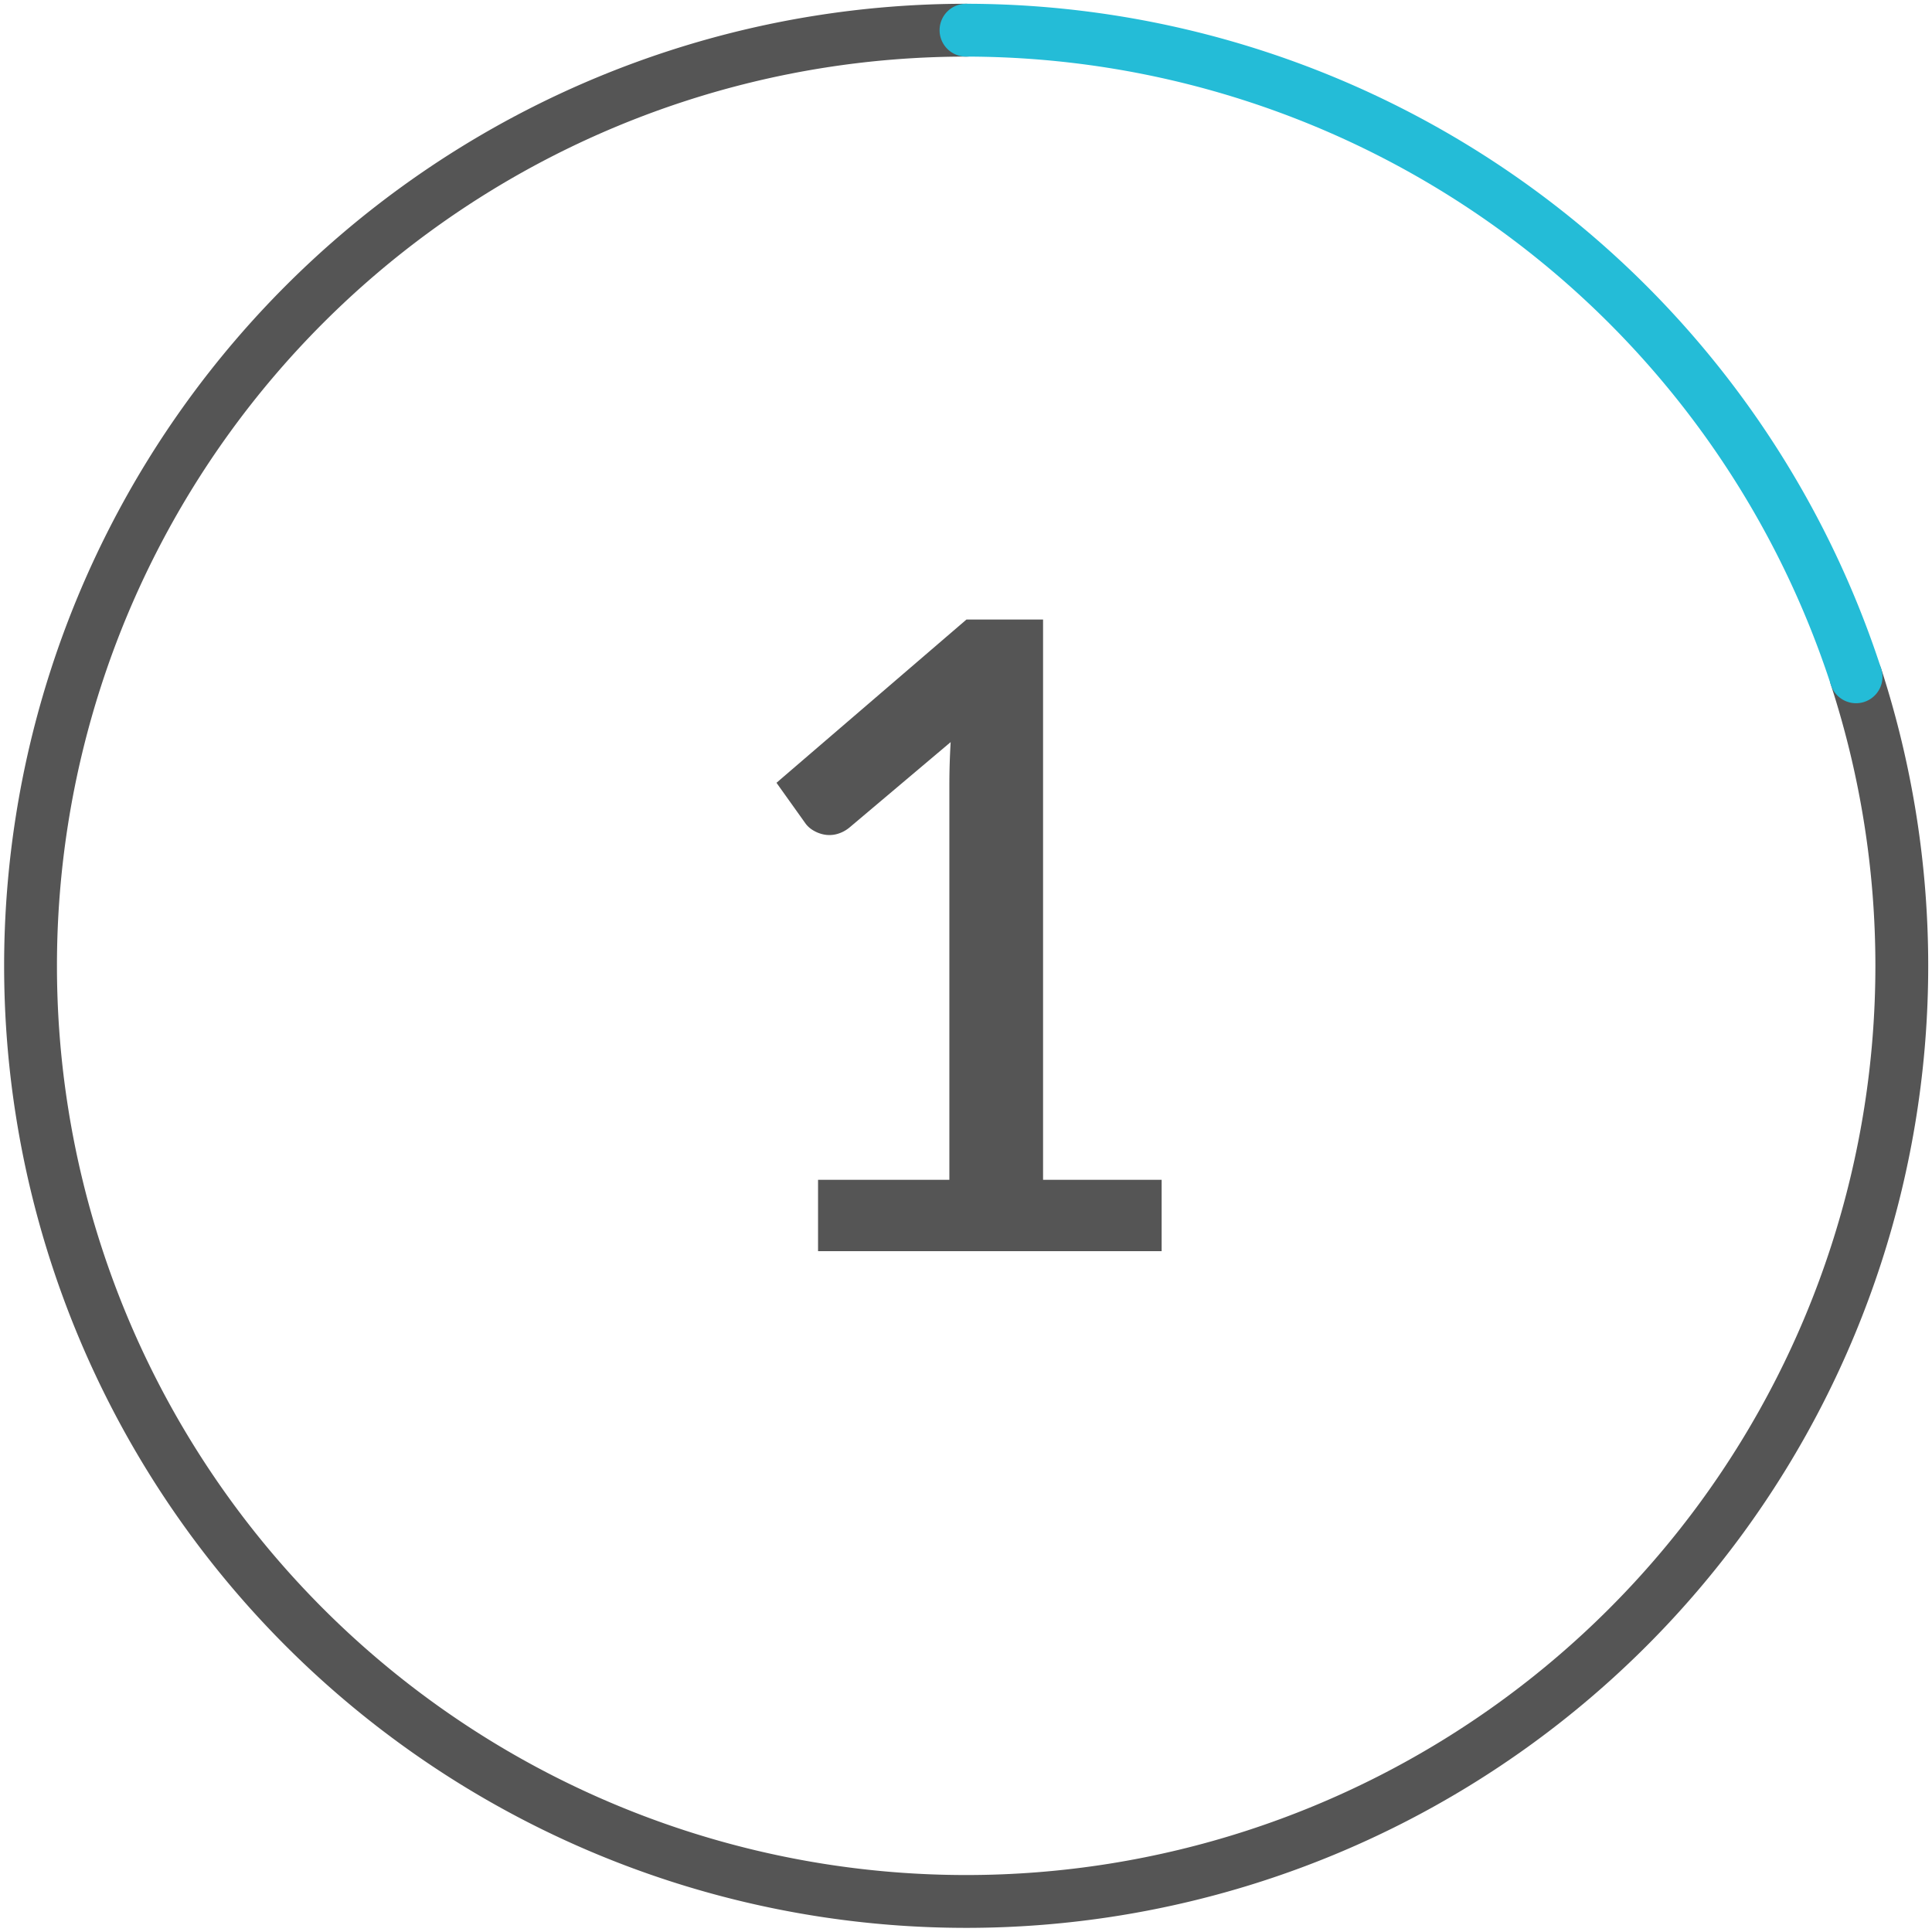 <svg id="Layer_1" data-name="Layer 1" xmlns="http://www.w3.org/2000/svg" viewBox="0 0 64 64">
  <defs>
    <style>
      .cls-1, .cls-2 {
        fill: none;
        stroke-linecap: round;
        stroke-linejoin: round;
        stroke-width: 1.75px;
      }

      .cls-1 {
        stroke: #555;
      }

      .cls-2 {
        stroke: #24bcd7;
      }

      .cls-3 {
        fill: #555;
      }
    </style>
  </defs>
  <path class="cls-1" d="M61.484,22.42A30.994,30.994,0,1,1,32,1"/>
  <path class="cls-2" d="M61.484,22.42A31.024,31.024,0,0,0,32,1"/>
  <path class="cls-3" d="M38.481,39.083v2.363H27.099V39.083h4.35V26.004q0-.697.043-1.421L28.143,27.41a1.103,1.103,0,0,1-.442.225.952.952,0,0,1-.42.007,1.105,1.105,0,0,1-.348-.138.856.856,0,0,1-.239-.21l-.972-1.363,6.293-5.408h2.538v18.56Z"/>
</svg>
